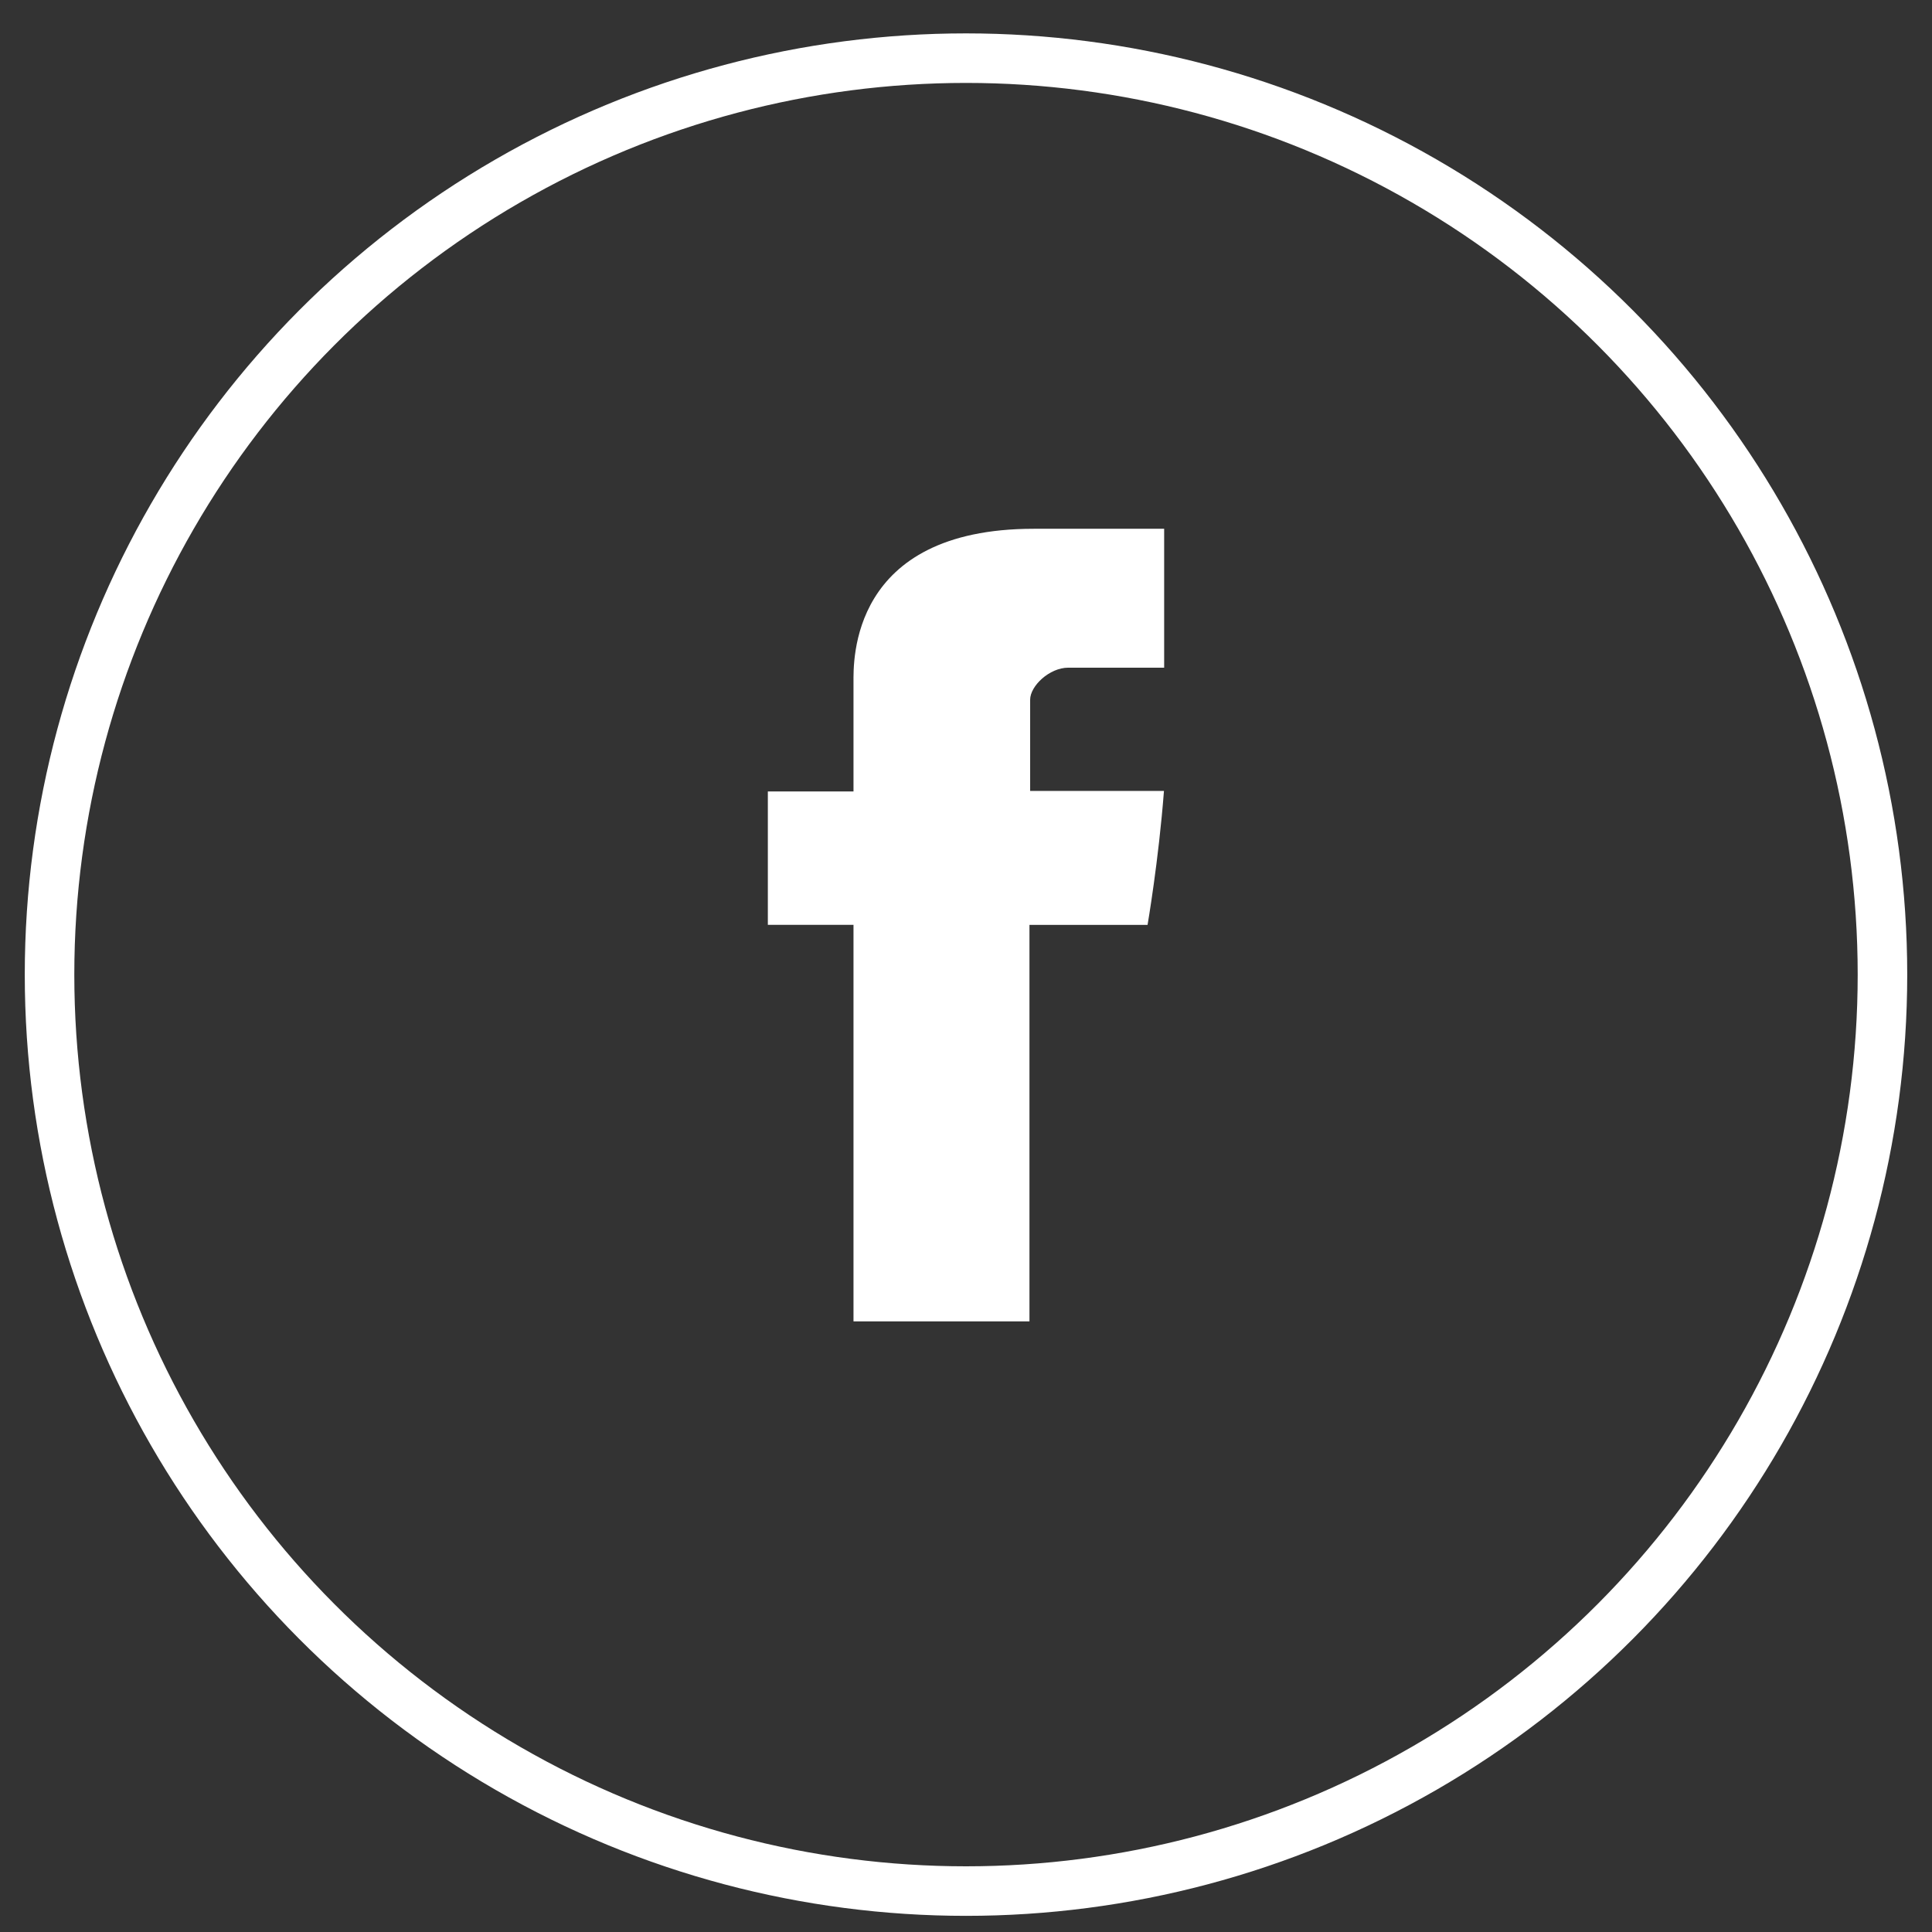 <?xml version="1.0" encoding="UTF-8"?> <svg xmlns="http://www.w3.org/2000/svg" width="39" height="39" viewBox="0 0 39 39" fill="none"><rect x="0" y="0" width="39" height="39" fill="#333333" stroke="none"/><path d="M17.229 13.773C17.229 14.176 17.229 15.976 17.229 15.976H15.5V18.669H17.229V26.674H20.781V18.67H23.165C23.165 18.67 23.388 17.378 23.496 15.966C23.186 15.966 20.795 15.966 20.795 15.966C20.795 15.966 20.795 14.399 20.795 14.124C20.795 13.849 21.182 13.478 21.565 13.478C21.947 13.478 22.753 13.478 23.5 13.478C23.5 13.112 23.5 11.844 23.5 10.674C22.503 10.674 21.369 10.674 20.869 10.674C17.141 10.674 17.229 13.37 17.229 13.773Z" fill="white"></path><circle cx="19.5" cy="19.674" r="18.5" stroke="white"></circle></svg> 